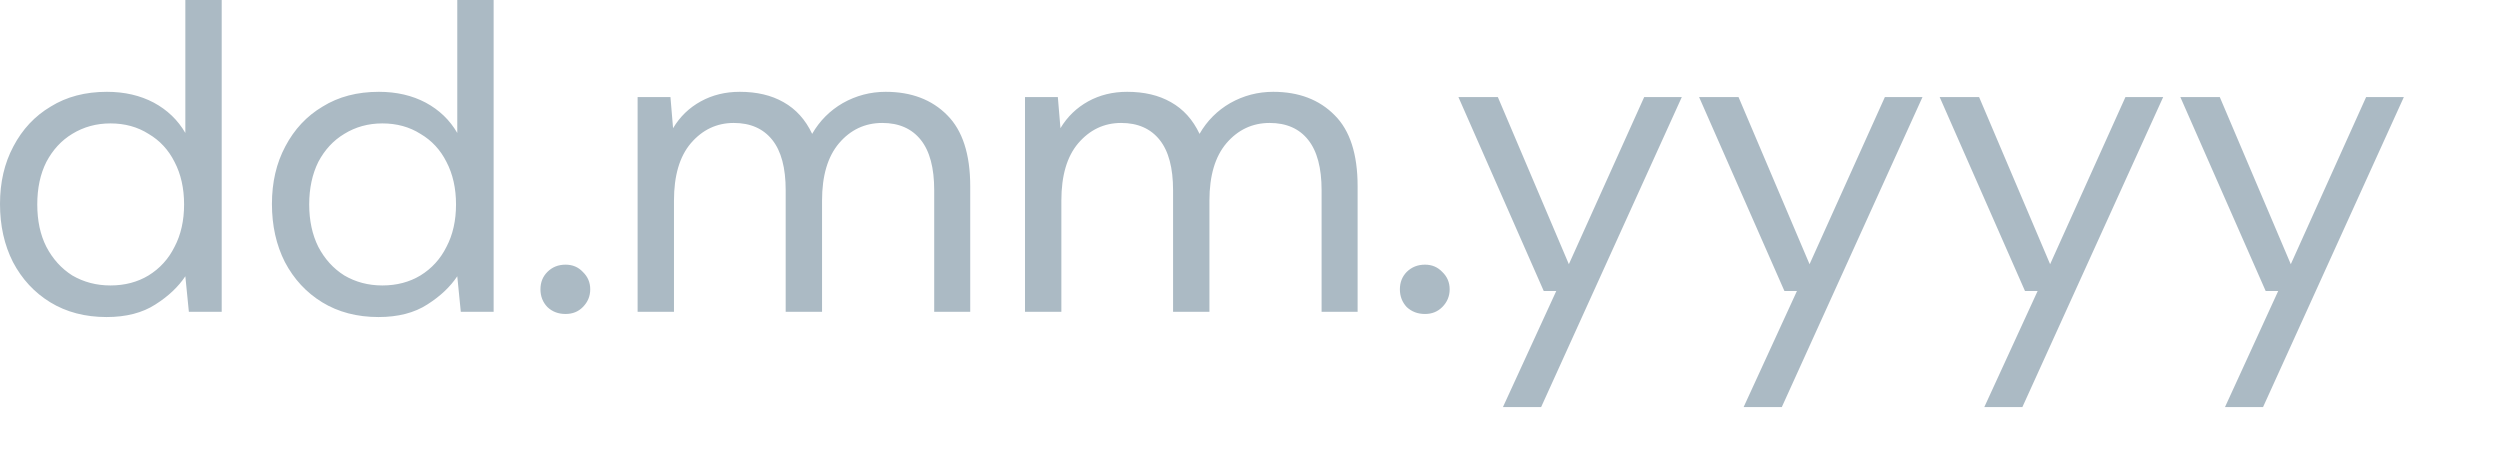 <?xml version="1.0" encoding="utf-8"?>
<svg xmlns="http://www.w3.org/2000/svg" fill="none" height="100%" overflow="visible" preserveAspectRatio="none" style="display: block;" viewBox="0 0 22 4" width="100%">
<path d="M0.938 2.79C0.75 2.79 0.584 2.747 0.442 2.66C0.302 2.574 0.193 2.456 0.114 2.306C0.038 2.156 0 1.986 0 1.795C0 1.604 0.039 1.436 0.118 1.288C0.197 1.138 0.306 1.021 0.446 0.938C0.586 0.851 0.751 0.808 0.941 0.808C1.096 0.808 1.234 0.84 1.353 0.903C1.472 0.967 1.565 1.056 1.631 1.17V0H1.951V2.744H1.662L1.631 2.431C1.57 2.523 1.483 2.606 1.368 2.679C1.254 2.753 1.11 2.79 0.938 2.79ZM0.972 2.512C1.099 2.512 1.211 2.482 1.307 2.424C1.406 2.363 1.483 2.279 1.536 2.172C1.592 2.066 1.62 1.941 1.62 1.799C1.62 1.657 1.592 1.532 1.536 1.425C1.483 1.319 1.406 1.236 1.307 1.178C1.211 1.117 1.099 1.086 0.972 1.086C0.847 1.086 0.736 1.117 0.636 1.178C0.54 1.236 0.464 1.319 0.408 1.425C0.354 1.532 0.328 1.657 0.328 1.799C0.328 1.941 0.354 2.066 0.408 2.172C0.464 2.279 0.54 2.363 0.636 2.424C0.736 2.482 0.847 2.512 0.972 2.512ZM3.331 2.79C3.143 2.79 2.977 2.747 2.835 2.66C2.695 2.574 2.586 2.456 2.507 2.306C2.431 2.156 2.393 1.986 2.393 1.795C2.393 1.604 2.432 1.436 2.511 1.288C2.59 1.138 2.699 1.021 2.839 0.938C2.979 0.851 3.144 0.808 3.334 0.808C3.49 0.808 3.627 0.84 3.746 0.903C3.865 0.967 3.958 1.056 4.024 1.17V0H4.344V2.744H4.055L4.024 2.431C3.963 2.523 3.876 2.606 3.761 2.679C3.647 2.753 3.503 2.79 3.331 2.79ZM3.365 2.512C3.492 2.512 3.604 2.482 3.7 2.424C3.799 2.363 3.876 2.279 3.929 2.172C3.985 2.066 4.013 1.941 4.013 1.799C4.013 1.657 3.985 1.532 3.929 1.425C3.876 1.319 3.799 1.236 3.7 1.178C3.604 1.117 3.492 1.086 3.365 1.086C3.24 1.086 3.129 1.117 3.03 1.178C2.933 1.236 2.857 1.319 2.801 1.425C2.748 1.532 2.721 1.657 2.721 1.799C2.721 1.941 2.748 2.066 2.801 2.172C2.857 2.279 2.933 2.363 3.03 2.424C3.129 2.482 3.24 2.512 3.365 2.512ZM4.977 2.763C4.913 2.763 4.86 2.743 4.817 2.702C4.776 2.659 4.756 2.607 4.756 2.546C4.756 2.485 4.776 2.434 4.817 2.393C4.86 2.35 4.913 2.329 4.977 2.329C5.038 2.329 5.089 2.35 5.129 2.393C5.172 2.434 5.194 2.485 5.194 2.546C5.194 2.607 5.172 2.659 5.129 2.702C5.089 2.743 5.038 2.763 4.977 2.763ZM5.611 2.744V0.854H5.9L5.923 1.128C5.984 1.026 6.065 0.948 6.167 0.892C6.269 0.836 6.383 0.808 6.51 0.808C6.66 0.808 6.788 0.838 6.895 0.899C7.004 0.96 7.088 1.053 7.147 1.178C7.213 1.063 7.303 0.973 7.417 0.907C7.534 0.841 7.66 0.808 7.794 0.808C8.02 0.808 8.201 0.877 8.336 1.014C8.47 1.148 8.538 1.357 8.538 1.639V2.744H8.221V1.673C8.221 1.478 8.182 1.33 8.103 1.231C8.024 1.132 7.911 1.082 7.764 1.082C7.612 1.082 7.484 1.142 7.383 1.261C7.284 1.378 7.234 1.546 7.234 1.765V2.744H6.914V1.673C6.914 1.478 6.875 1.33 6.796 1.231C6.717 1.132 6.604 1.082 6.457 1.082C6.307 1.082 6.181 1.142 6.079 1.261C5.98 1.378 5.931 1.546 5.931 1.765V2.744H5.611ZM9.02 2.744V0.854H9.309L9.332 1.128C9.393 1.026 9.475 0.948 9.576 0.892C9.678 0.836 9.792 0.808 9.919 0.808C10.069 0.808 10.197 0.838 10.304 0.899C10.413 0.96 10.497 1.053 10.556 1.178C10.622 1.063 10.712 0.973 10.826 0.907C10.943 0.841 11.069 0.808 11.204 0.808C11.43 0.808 11.61 0.877 11.745 1.014C11.88 1.148 11.947 1.357 11.947 1.639V2.744H11.63V1.673C11.63 1.478 11.591 1.33 11.512 1.231C11.434 1.132 11.32 1.082 11.173 1.082C11.021 1.082 10.894 1.142 10.792 1.261C10.693 1.378 10.643 1.546 10.643 1.765V2.744H10.323V1.673C10.323 1.478 10.284 1.33 10.205 1.231C10.126 1.132 10.013 1.082 9.866 1.082C9.716 1.082 9.59 1.142 9.488 1.261C9.389 1.378 9.34 1.546 9.34 1.765V2.744H9.02ZM12.54 2.763C12.476 2.763 12.423 2.743 12.379 2.702C12.339 2.659 12.319 2.607 12.319 2.546C12.319 2.485 12.339 2.434 12.379 2.393C12.423 2.35 12.476 2.329 12.54 2.329C12.601 2.329 12.651 2.35 12.692 2.393C12.735 2.434 12.757 2.485 12.757 2.546C12.757 2.607 12.735 2.659 12.692 2.702C12.651 2.743 12.601 2.763 12.54 2.763ZM13.226 3.582L13.695 2.561H13.585L12.834 0.854H13.181L13.806 2.325L14.469 0.854H14.8L13.562 3.582H13.226ZM15.344 3.582L15.813 2.561H15.703L14.952 0.854H15.299L15.924 2.325L16.587 0.854H16.918L15.68 3.582H15.344ZM17.462 3.582L17.931 2.561H17.82L17.069 0.854H17.416L18.041 2.325L18.704 0.854H19.036L17.797 3.582H17.462ZM19.58 3.582L20.048 2.561H19.938L19.187 0.854H19.534L20.159 2.325L20.822 0.854H21.154L19.915 3.582H19.58Z" fill="#ABBAC4" id="Vector"/>
</svg>